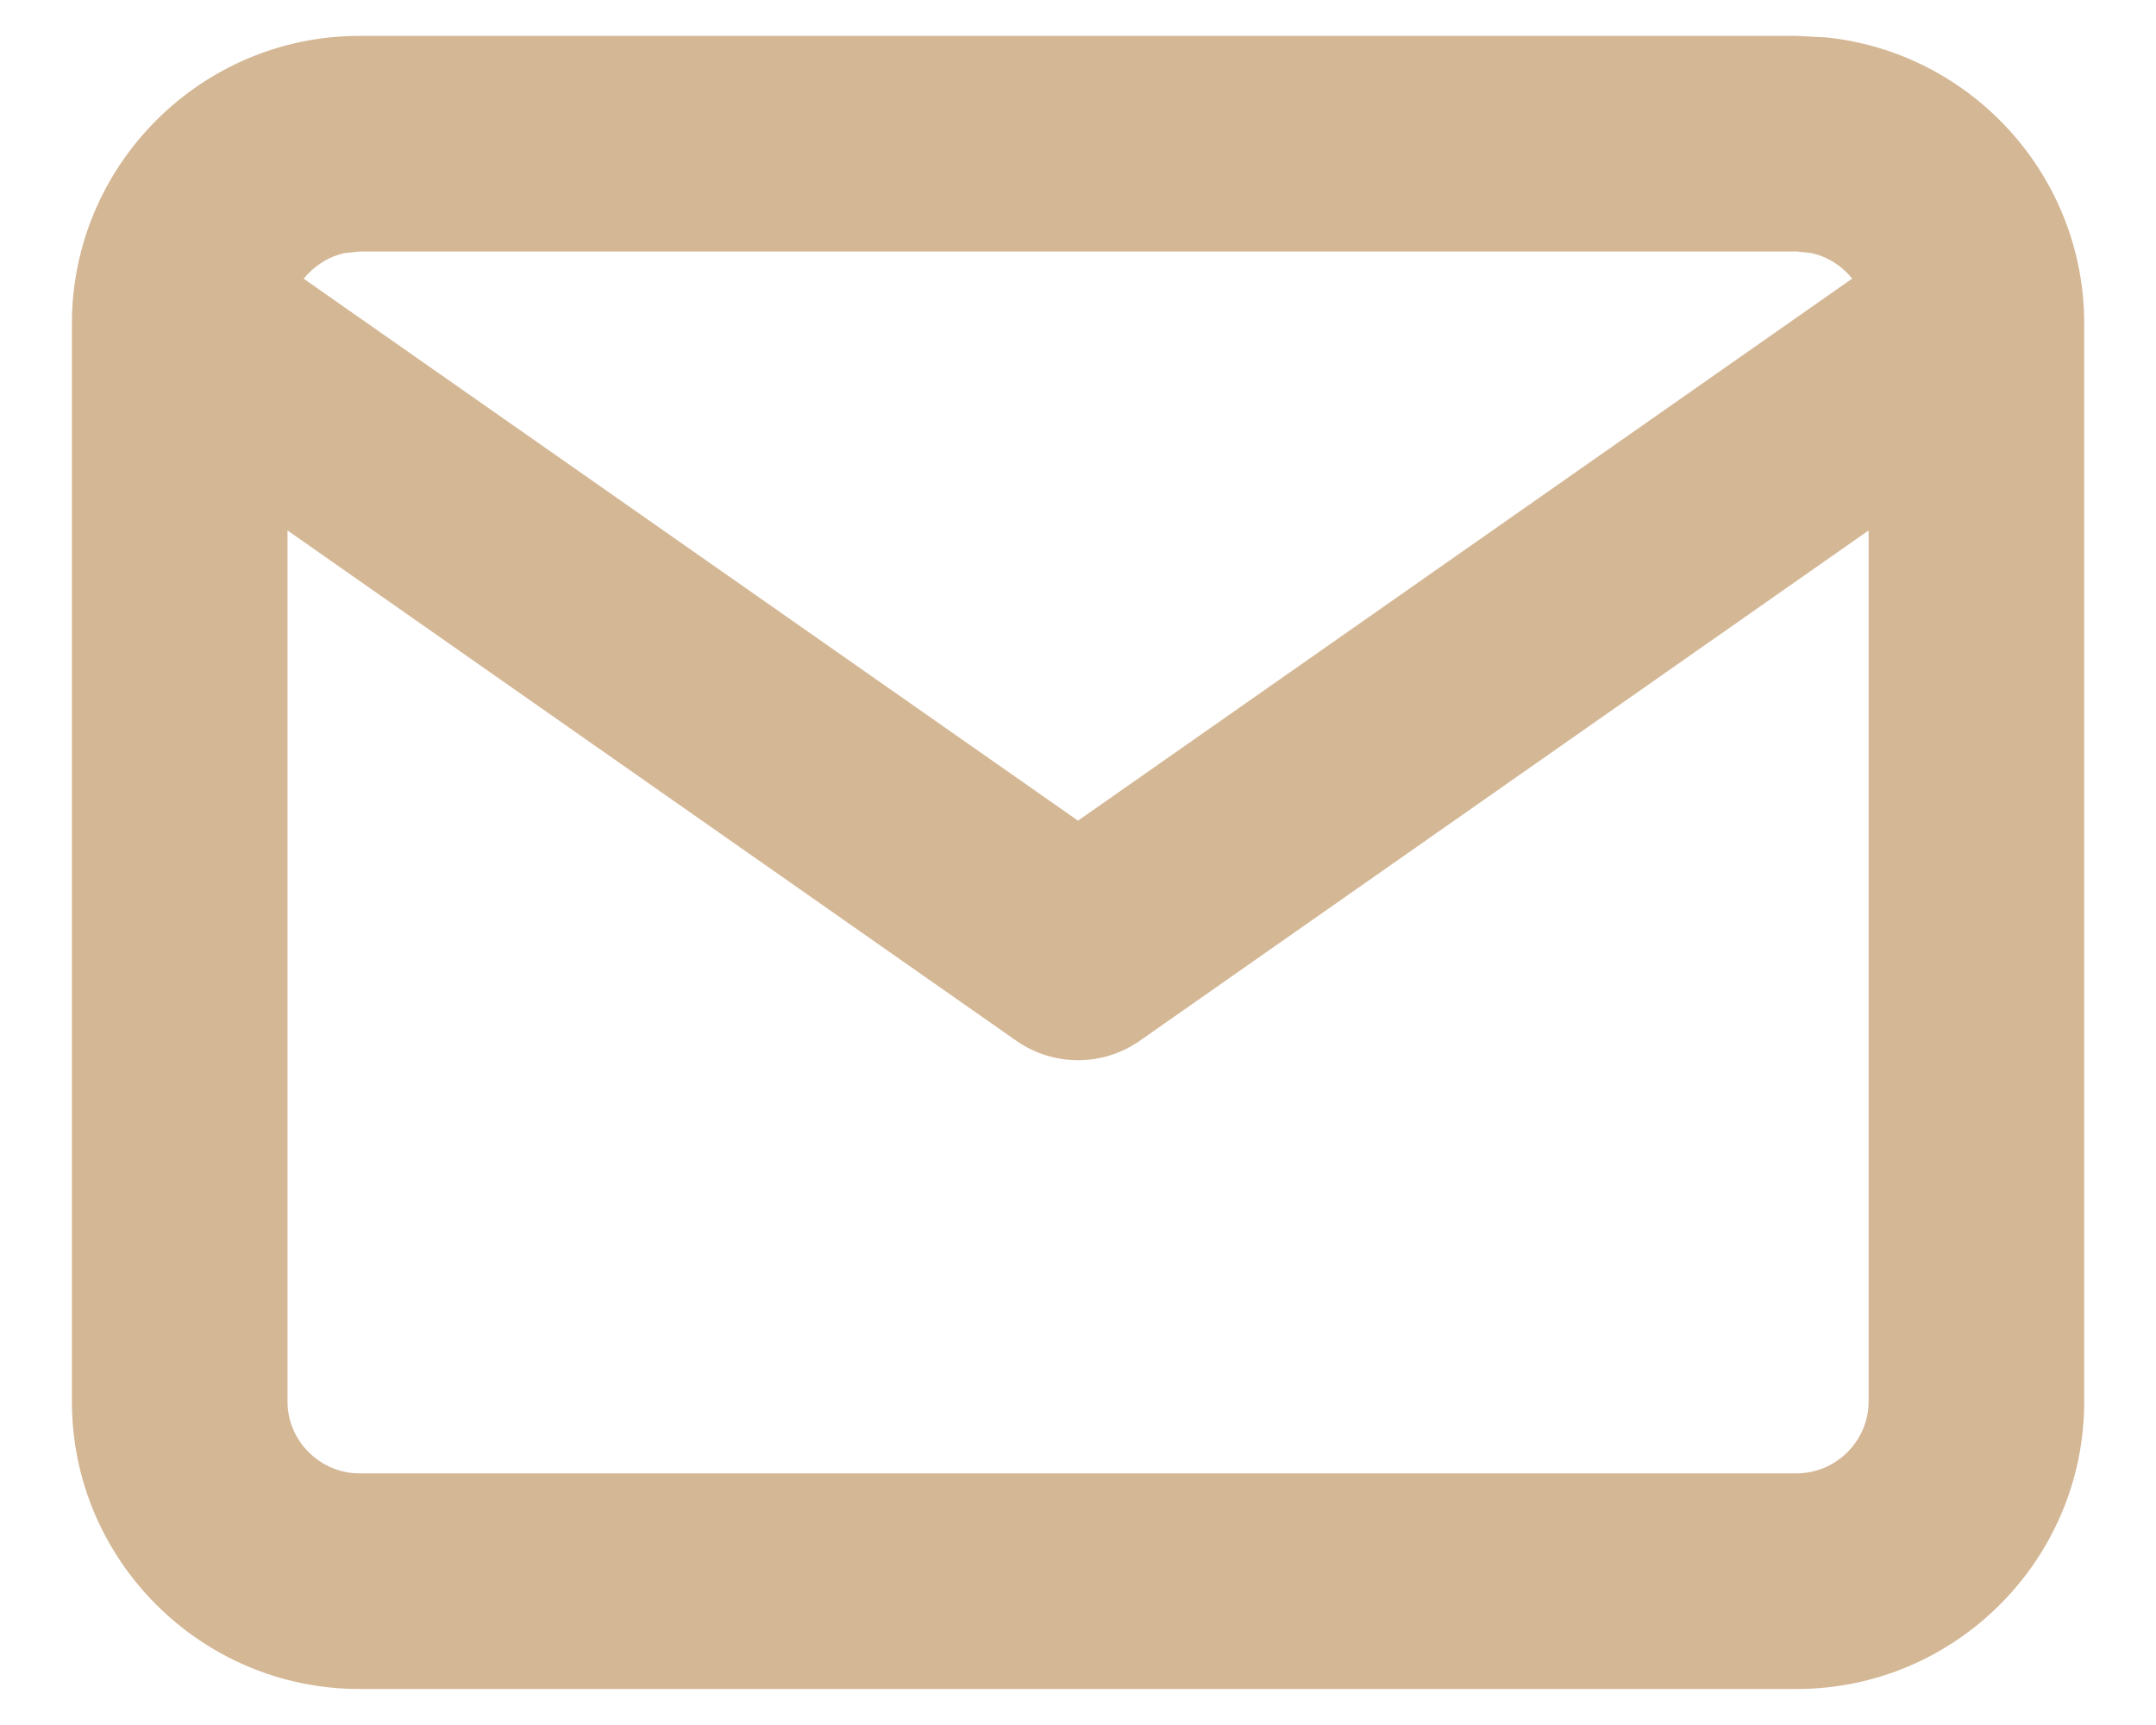 <svg width="20" height="16" viewBox="0 0 20 16" fill="none" xmlns="http://www.w3.org/2000/svg">
<path d="M17.334 4.92L10.574 9.653C10.23 9.894 9.771 9.894 9.427 9.653L2.667 4.92V13.001C2.667 13.365 2.97 13.666 3.334 13.666H16.667C17.031 13.666 17.334 13.365 17.334 13.001V4.92ZM3.2 2.347C3.047 2.379 2.913 2.467 2.817 2.585L10 7.612L17.182 2.584C17.086 2.466 16.953 2.379 16.8 2.347L16.667 2.333H3.334L3.2 2.347ZM19.334 13.001C19.334 14.469 18.136 15.666 16.667 15.666H3.334C1.865 15.666 0.667 14.469 0.667 13.001V3C0.667 1.532 1.865 0.333 3.334 0.333H16.667L16.939 0.347C18.281 0.484 19.334 1.623 19.334 3V13.001Z" fill="#D4B795"/>
</svg>
